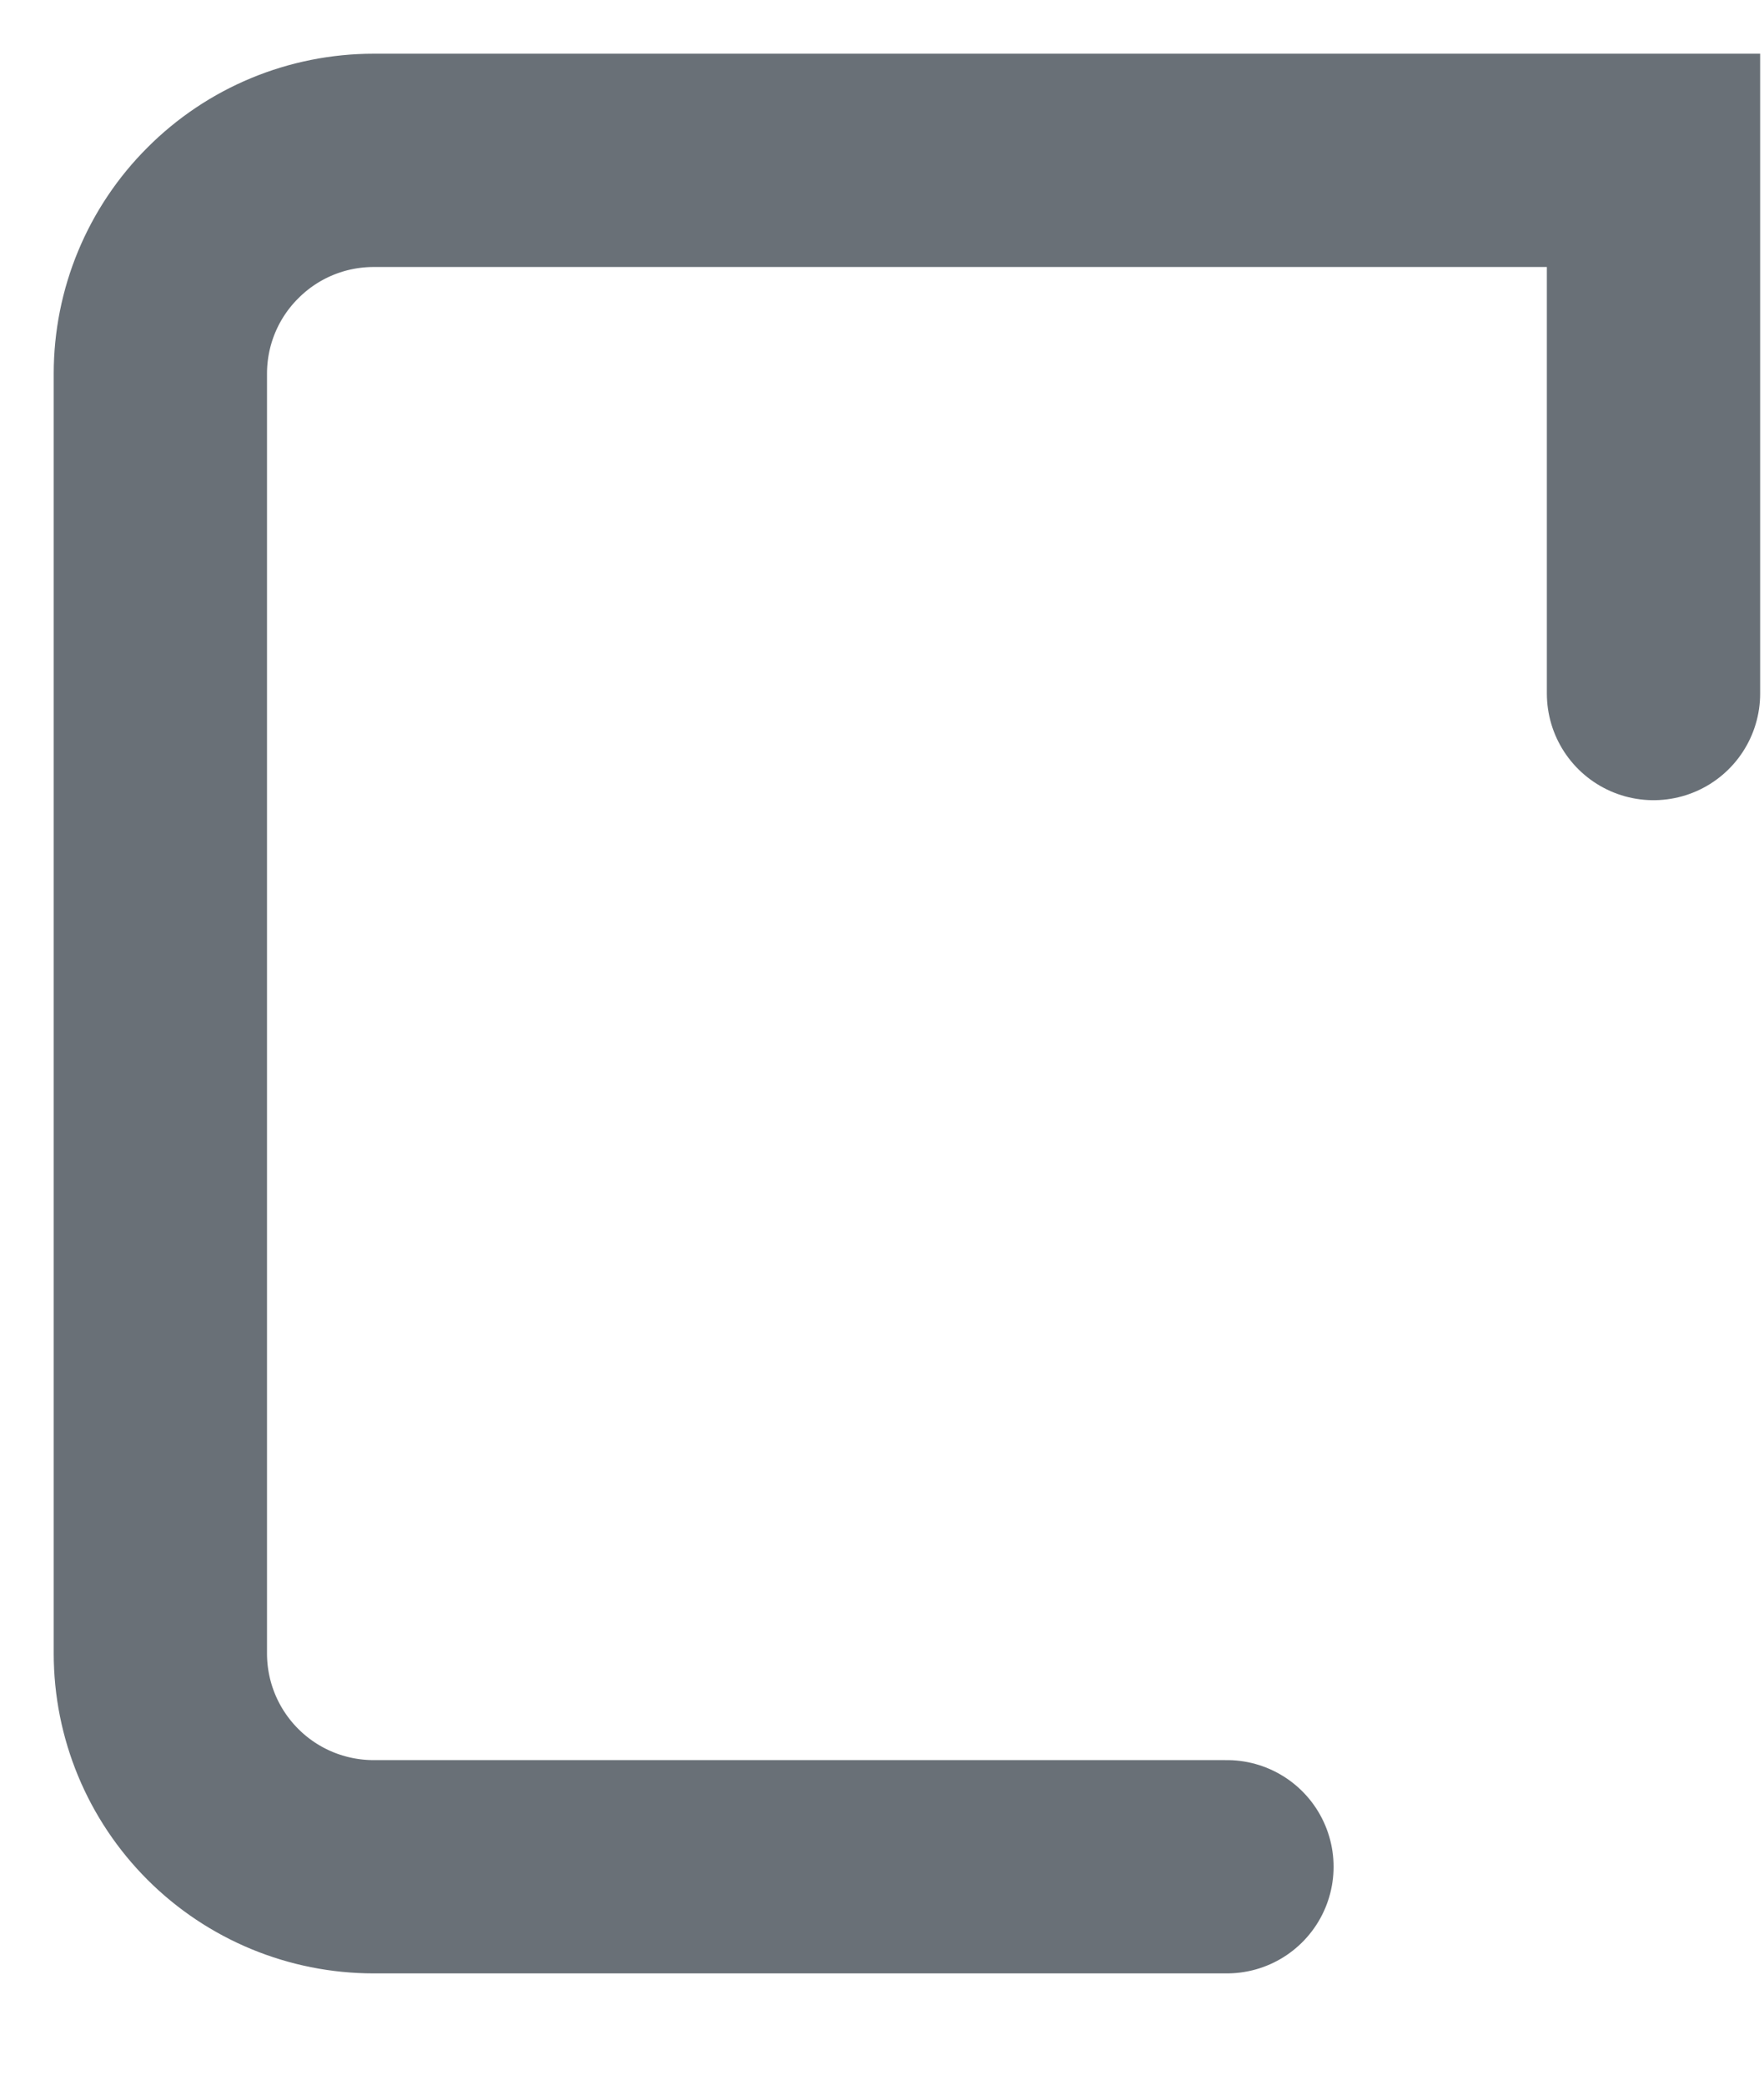 <?xml version="1.0" encoding="utf-8"?>
<svg xmlns="http://www.w3.org/2000/svg" fill="none" height="100%" overflow="visible" preserveAspectRatio="none" style="display: block;" viewBox="0 0 11 13" width="100%">
<path d="M7.651 11.641H2.33C1.977 11.641 1.639 11.501 1.39 11.252C1.14 11.002 1 10.664 1 10.311V2.33C1 1.977 1.14 1.639 1.39 1.39C1.639 1.14 1.977 1 2.33 1H10.311V4.325" id="Vector" stroke="#697077" stroke-linecap="round" stroke-width="1.33"/>
</svg>